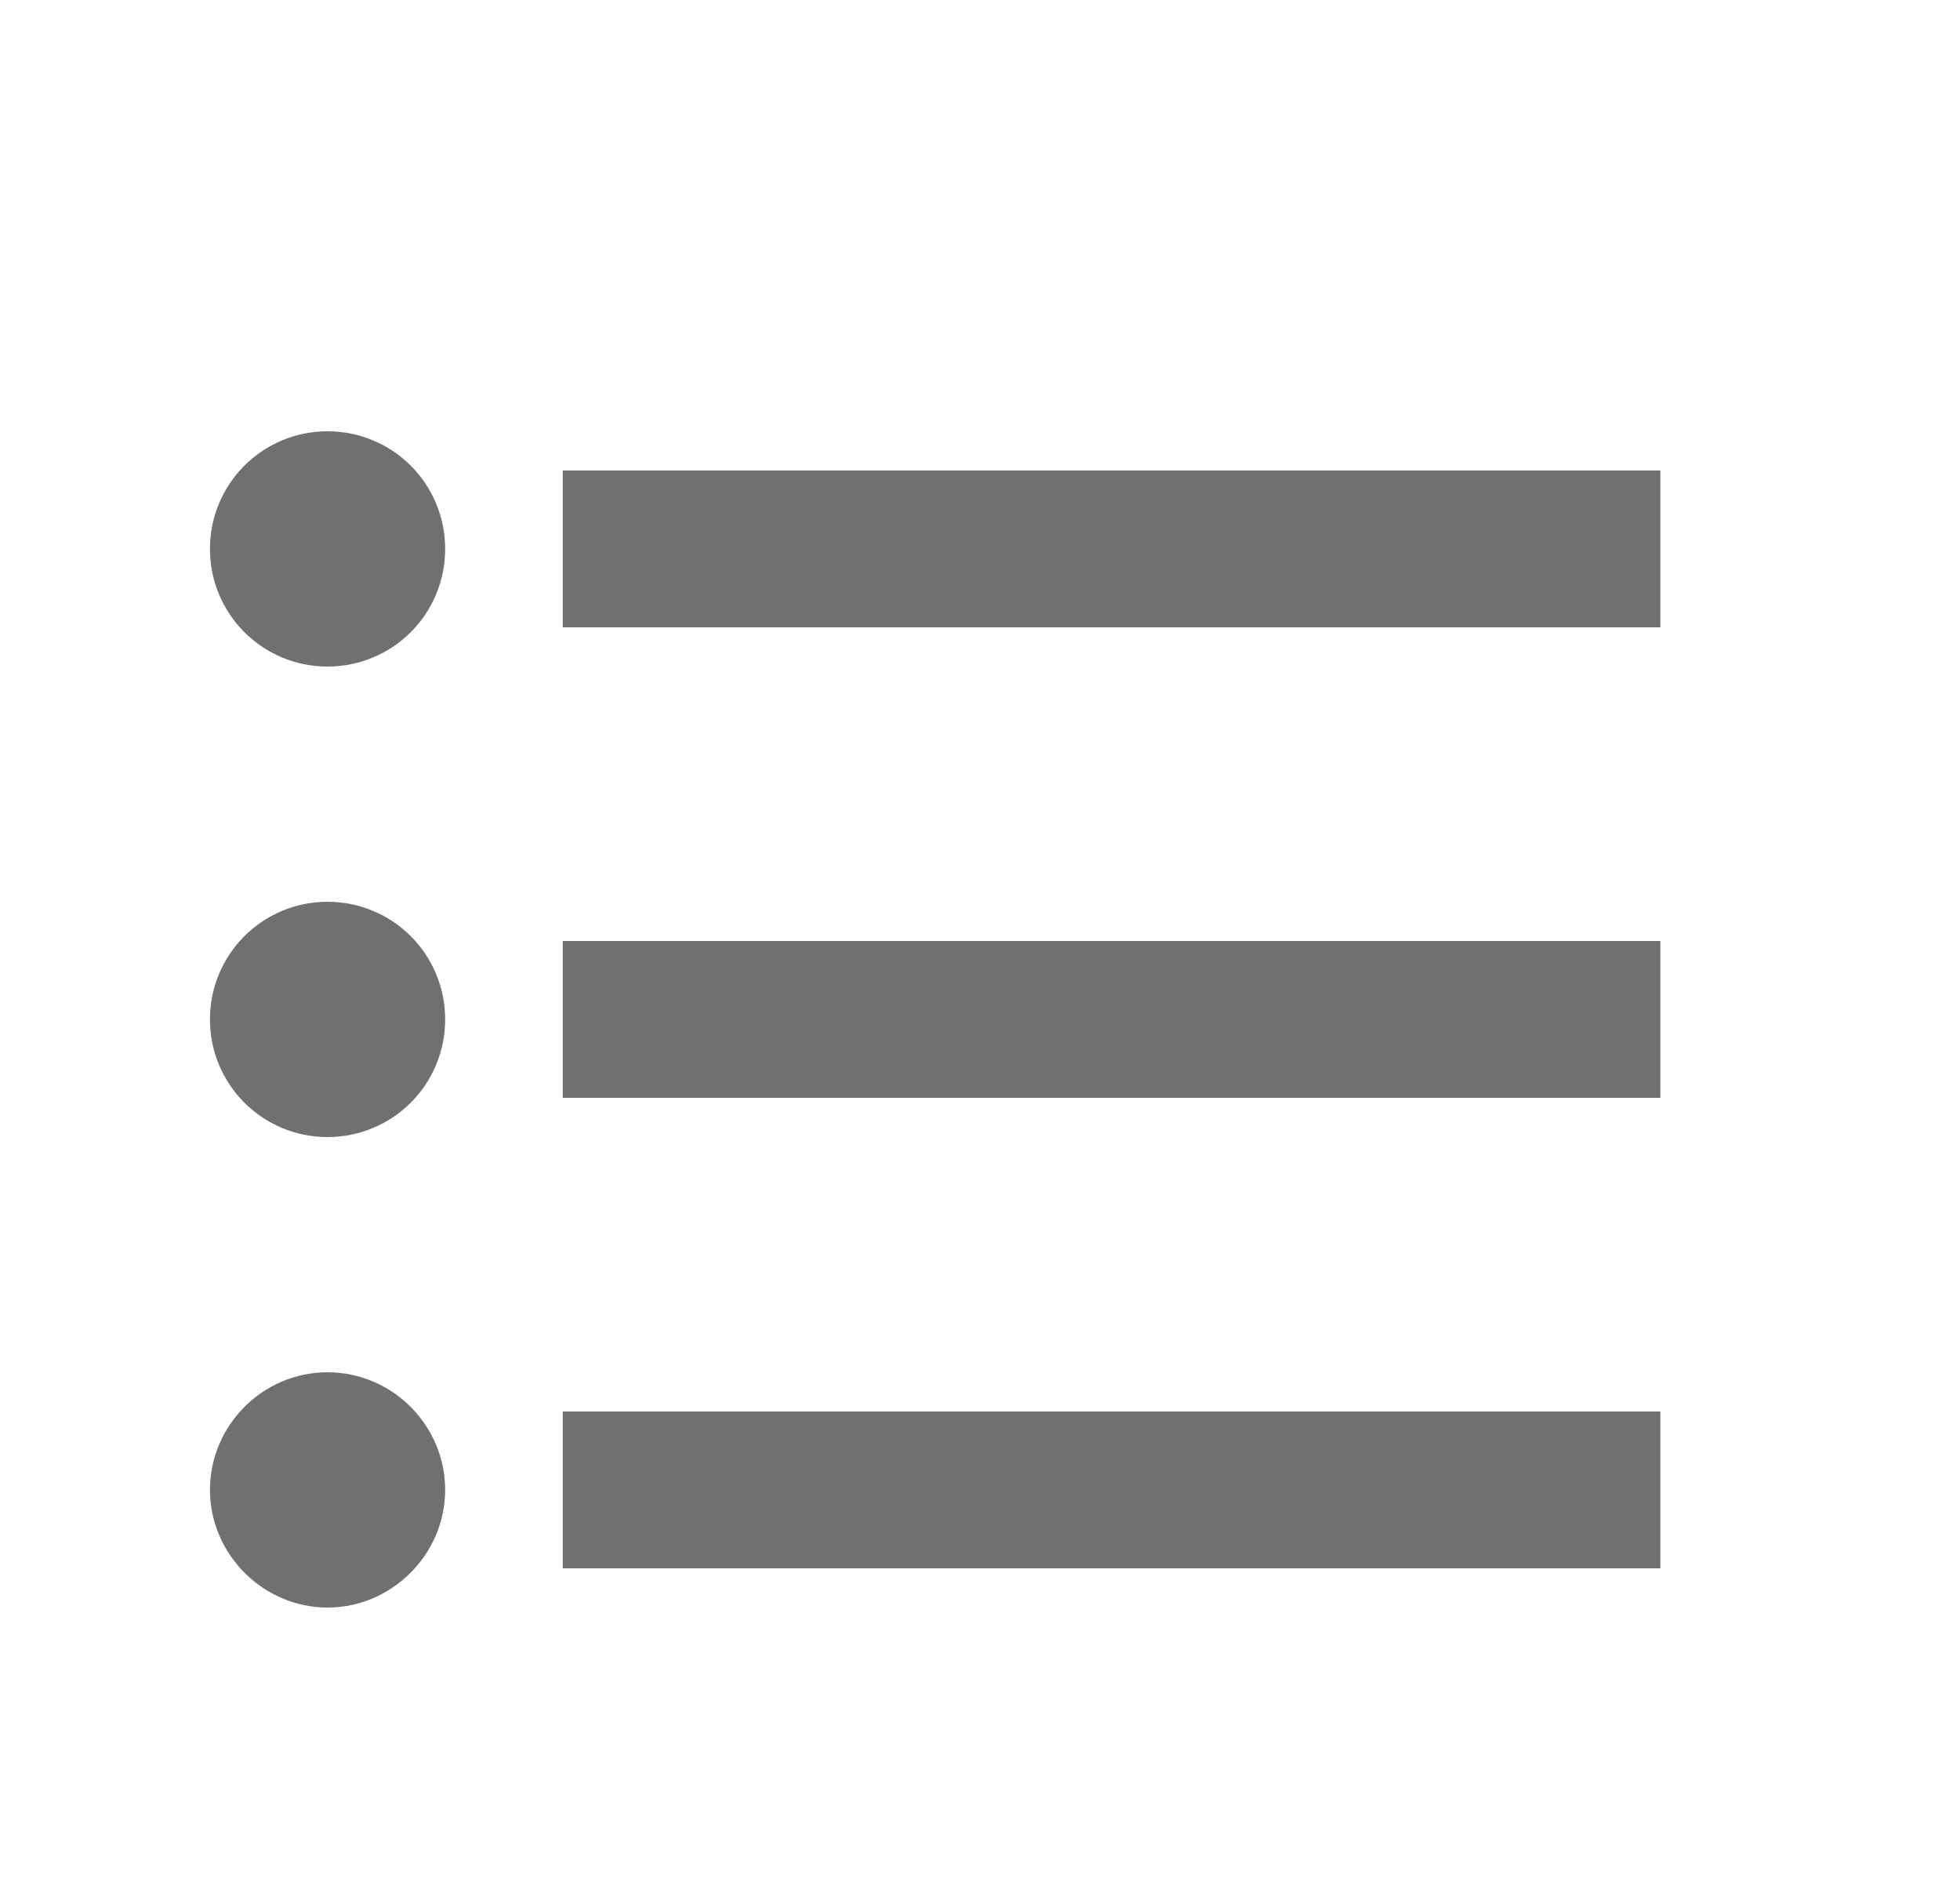 <svg width="25" height="24" viewBox="0 0 25 24" fill="none" xmlns="http://www.w3.org/2000/svg">
<g clip-path="url(#clip0_2028_26830)">
<g clip-path="url(#clip1_2028_26830)">
<path d="M4.178 11.5C3.348 11.5 2.678 12.17 2.678 13C2.678 13.83 3.348 14.5 4.178 14.5C5.008 14.5 5.678 13.83 5.678 13C5.678 12.17 5.008 11.5 4.178 11.5ZM4.178 5.5C3.348 5.5 2.678 6.17 2.678 7C2.678 7.83 3.348 8.5 4.178 8.5C5.008 8.5 5.678 7.83 5.678 7C5.678 6.17 5.008 5.5 4.178 5.5ZM4.178 17.5C3.348 17.5 2.678 18.18 2.678 19C2.678 19.82 3.358 20.5 4.178 20.5C4.998 20.5 5.678 19.82 5.678 19C5.678 18.18 5.008 17.5 4.178 17.5ZM7.178 20H21.178V18H7.178V20ZM7.178 14H21.178V12H7.178V14ZM7.178 6V8H21.178V6H7.178Z" fill="#707070"/>
</g>
</g>
<defs>
<clipPath id="clip0_2028_26830">
<rect width="24" height="24" fill="white" transform="translate(0.178)"/>
</clipPath>
<clipPath id="clip1_2028_26830">
<rect width="24" height="24" fill="white" transform="translate(0.178 1)"/>
</clipPath>
</defs>
</svg>
